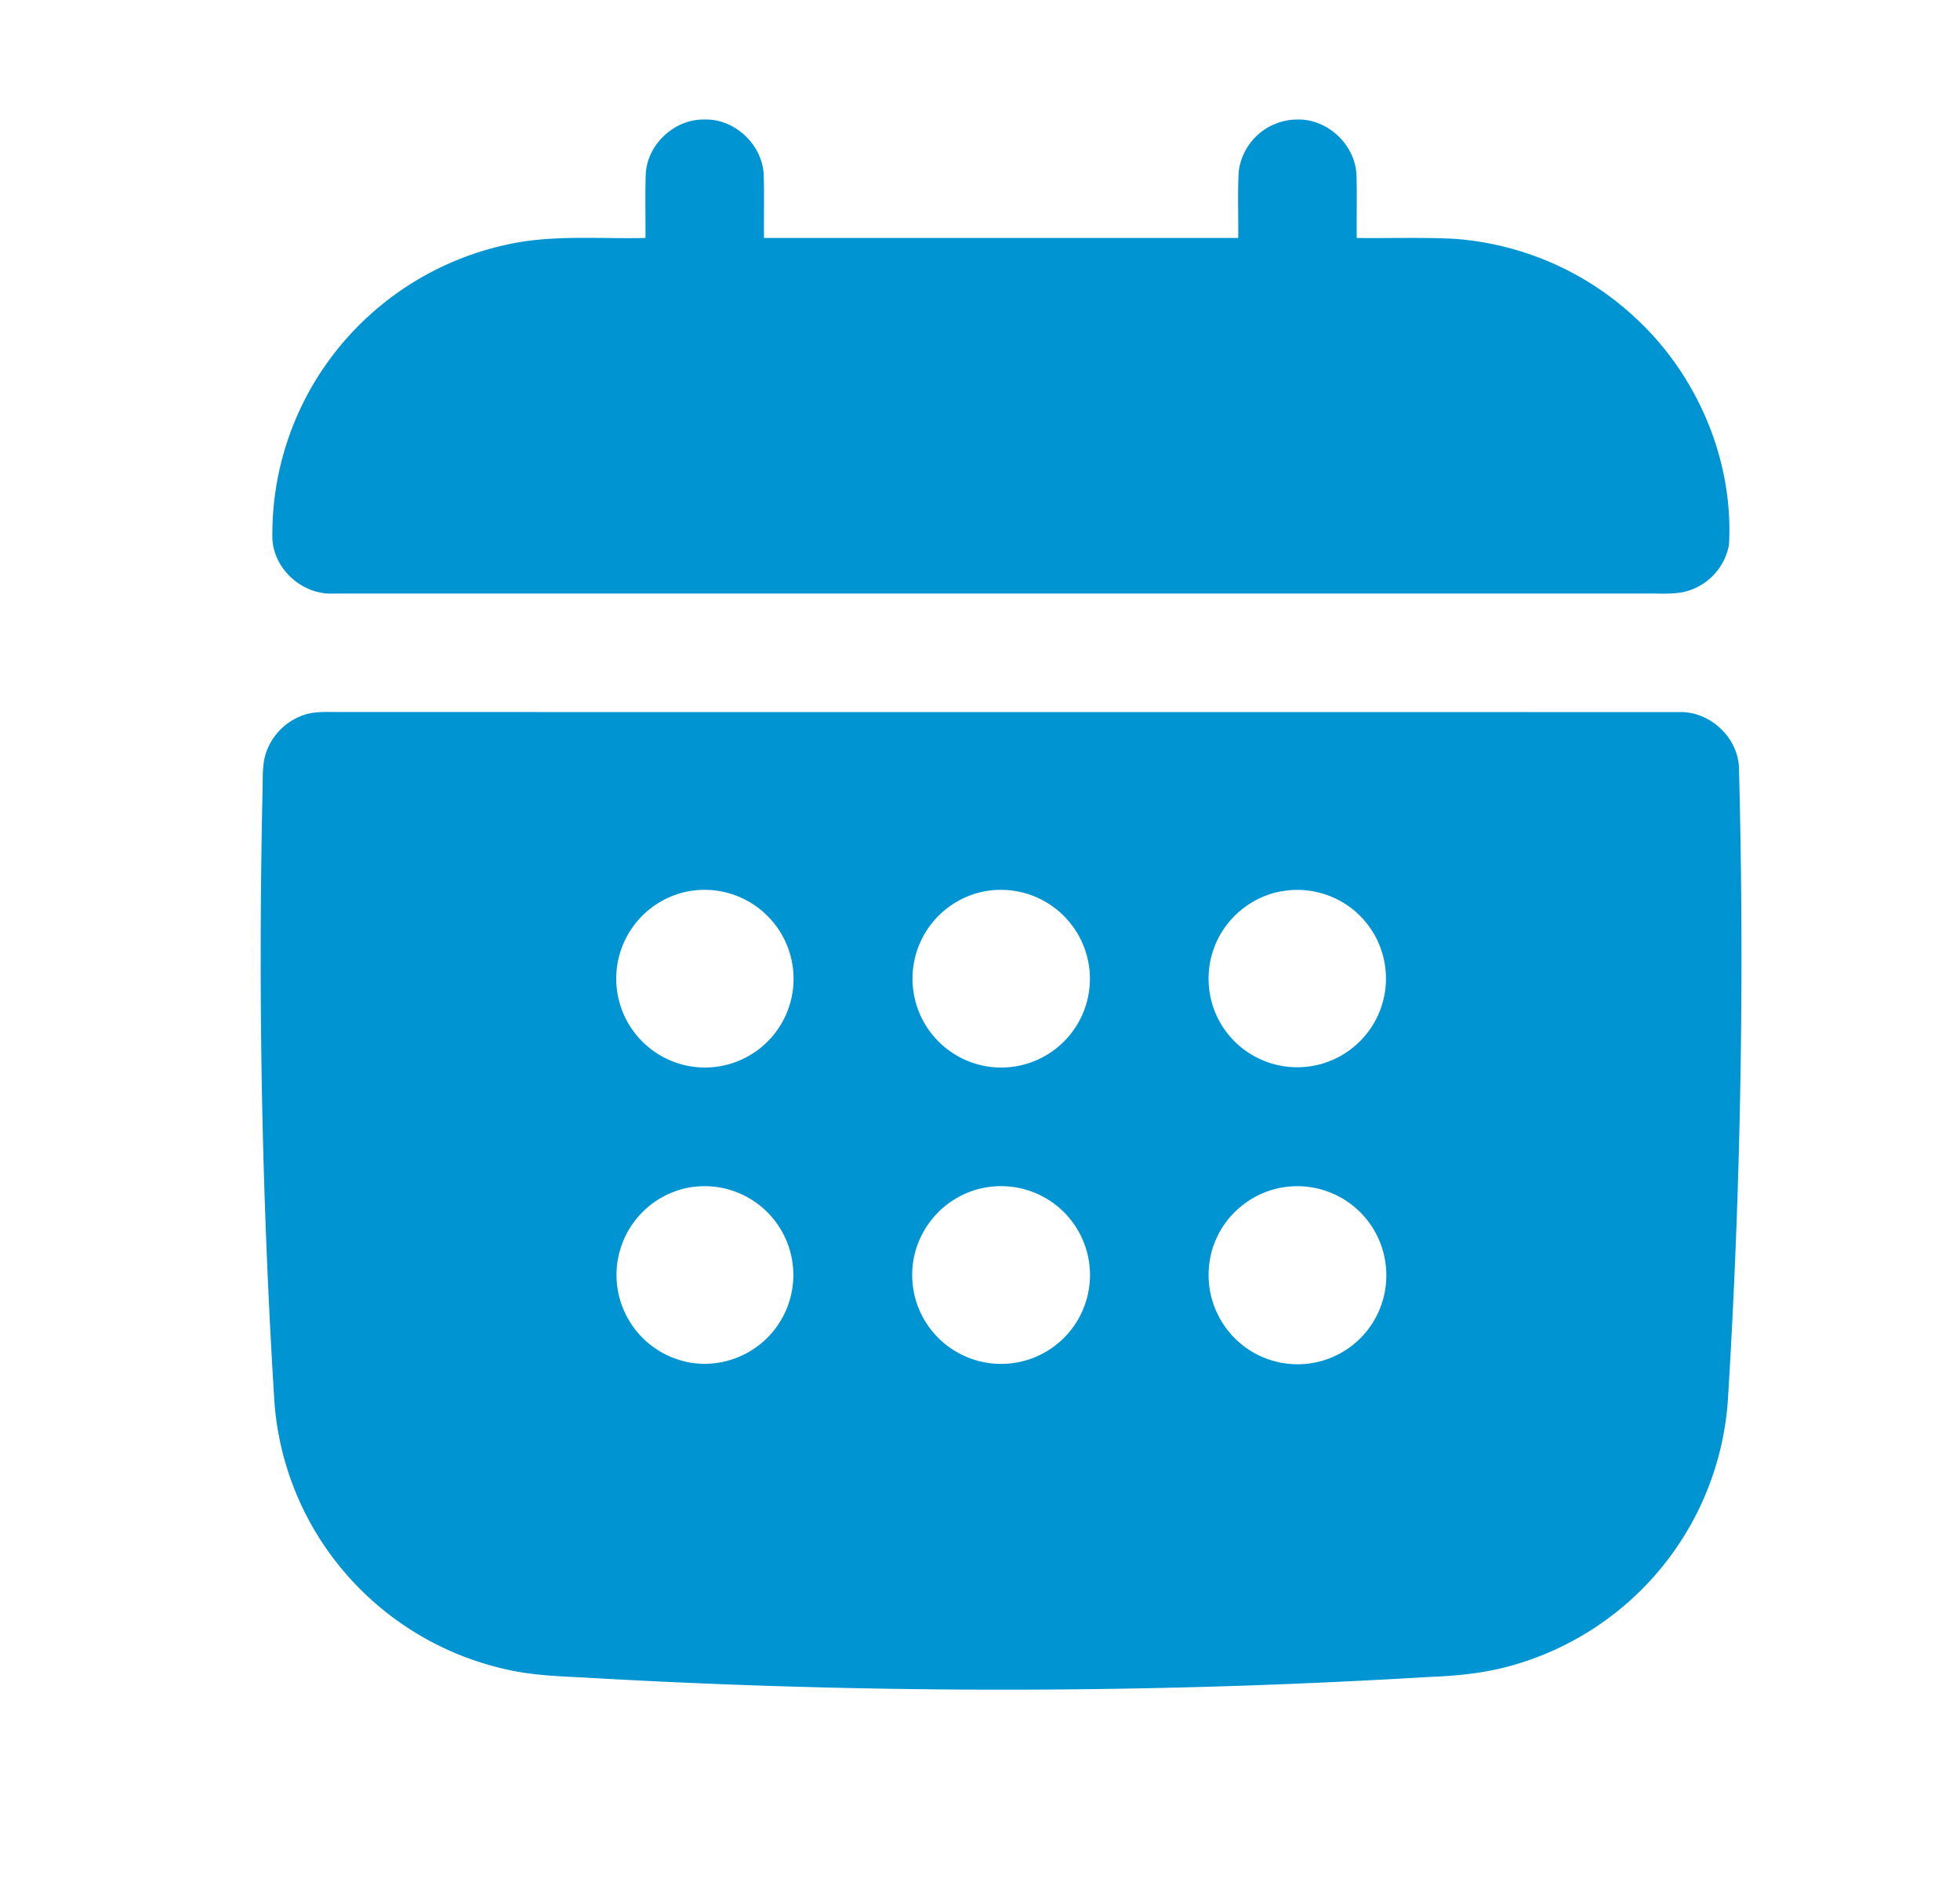 <svg xmlns="http://www.w3.org/2000/svg" width="31" height="30" fill="none">
  <g fill="#0094D2">
    <path d="M10.213 2.766c.016-.478.455-.887.931-.875.477-.014.915.398.935.874.011.333 0 .667.005 1h7.5c.005-.35-.012-.702.008-1.052a.937.937 0 0 1 .928-.822c.477-.013.914.399.934.874.011.333 0 .667.005 1 .509.006 1.018-.012 1.526.012a4.693 4.693 0 0 1 2.858 1.23c.995.907 1.58 2.265 1.503 3.613a.94.94 0 0 1-.735.75c-.191.033-.386.018-.579.02H5.283c-.49.03-.956-.38-.975-.873a4.672 4.672 0 0 1 .905-2.83 4.716 4.716 0 0 1 2.768-1.809c.73-.171 1.485-.096 2.228-.113.003-.333-.007-.666.004-1ZM4.838 11.3c.184-.05.376-.033.565-.036 7.05.002 14.103 0 21.154.002.483-.017.93.396.947.88.087 3.316.03 6.637-.172 9.95a4.695 4.695 0 0 1-3.446 4.26c-.428.12-.873.159-1.315.176-4.448.266-8.912.264-13.36.006-.404-.02-.81-.036-1.206-.128a4.711 4.711 0 0 1-2.79-1.834 4.667 4.667 0 0 1-.876-2.418c-.2-3.215-.258-6.44-.186-9.66.006-.215-.011-.441.076-.645a.954.954 0 0 1 .61-.552Zm5.984 2.815a1.407 1.407 0 0 0 .138 2.761 1.403 1.403 0 0 0 1.59-1.45 1.408 1.408 0 0 0-1.728-1.311Zm4.687 0a1.407 1.407 0 0 0 .142 2.762 1.404 1.404 0 0 0 1.586-1.454 1.408 1.408 0 0 0-1.728-1.308Zm4.686 0a1.418 1.418 0 0 0-.937.75 1.41 1.41 0 0 0 .001 1.239 1.404 1.404 0 1 0 2.096-1.75 1.412 1.412 0 0 0-1.16-.238Zm-9.377 4.689a1.408 1.408 0 0 0 .142 2.76 1.405 1.405 0 1 0-.142-2.76Zm4.693-.002a1.416 1.416 0 0 0-.958.79c-.18.388-.165.86.038 1.237a1.406 1.406 0 1 0 .92-2.026Zm4.683.002c-.416.098-.78.396-.954.787-.173.377-.165.831.02 1.202a1.404 1.404 0 0 0 2.665-.684 1.408 1.408 0 0 0-1.731-1.305Z"/>
  </g>
</svg>
